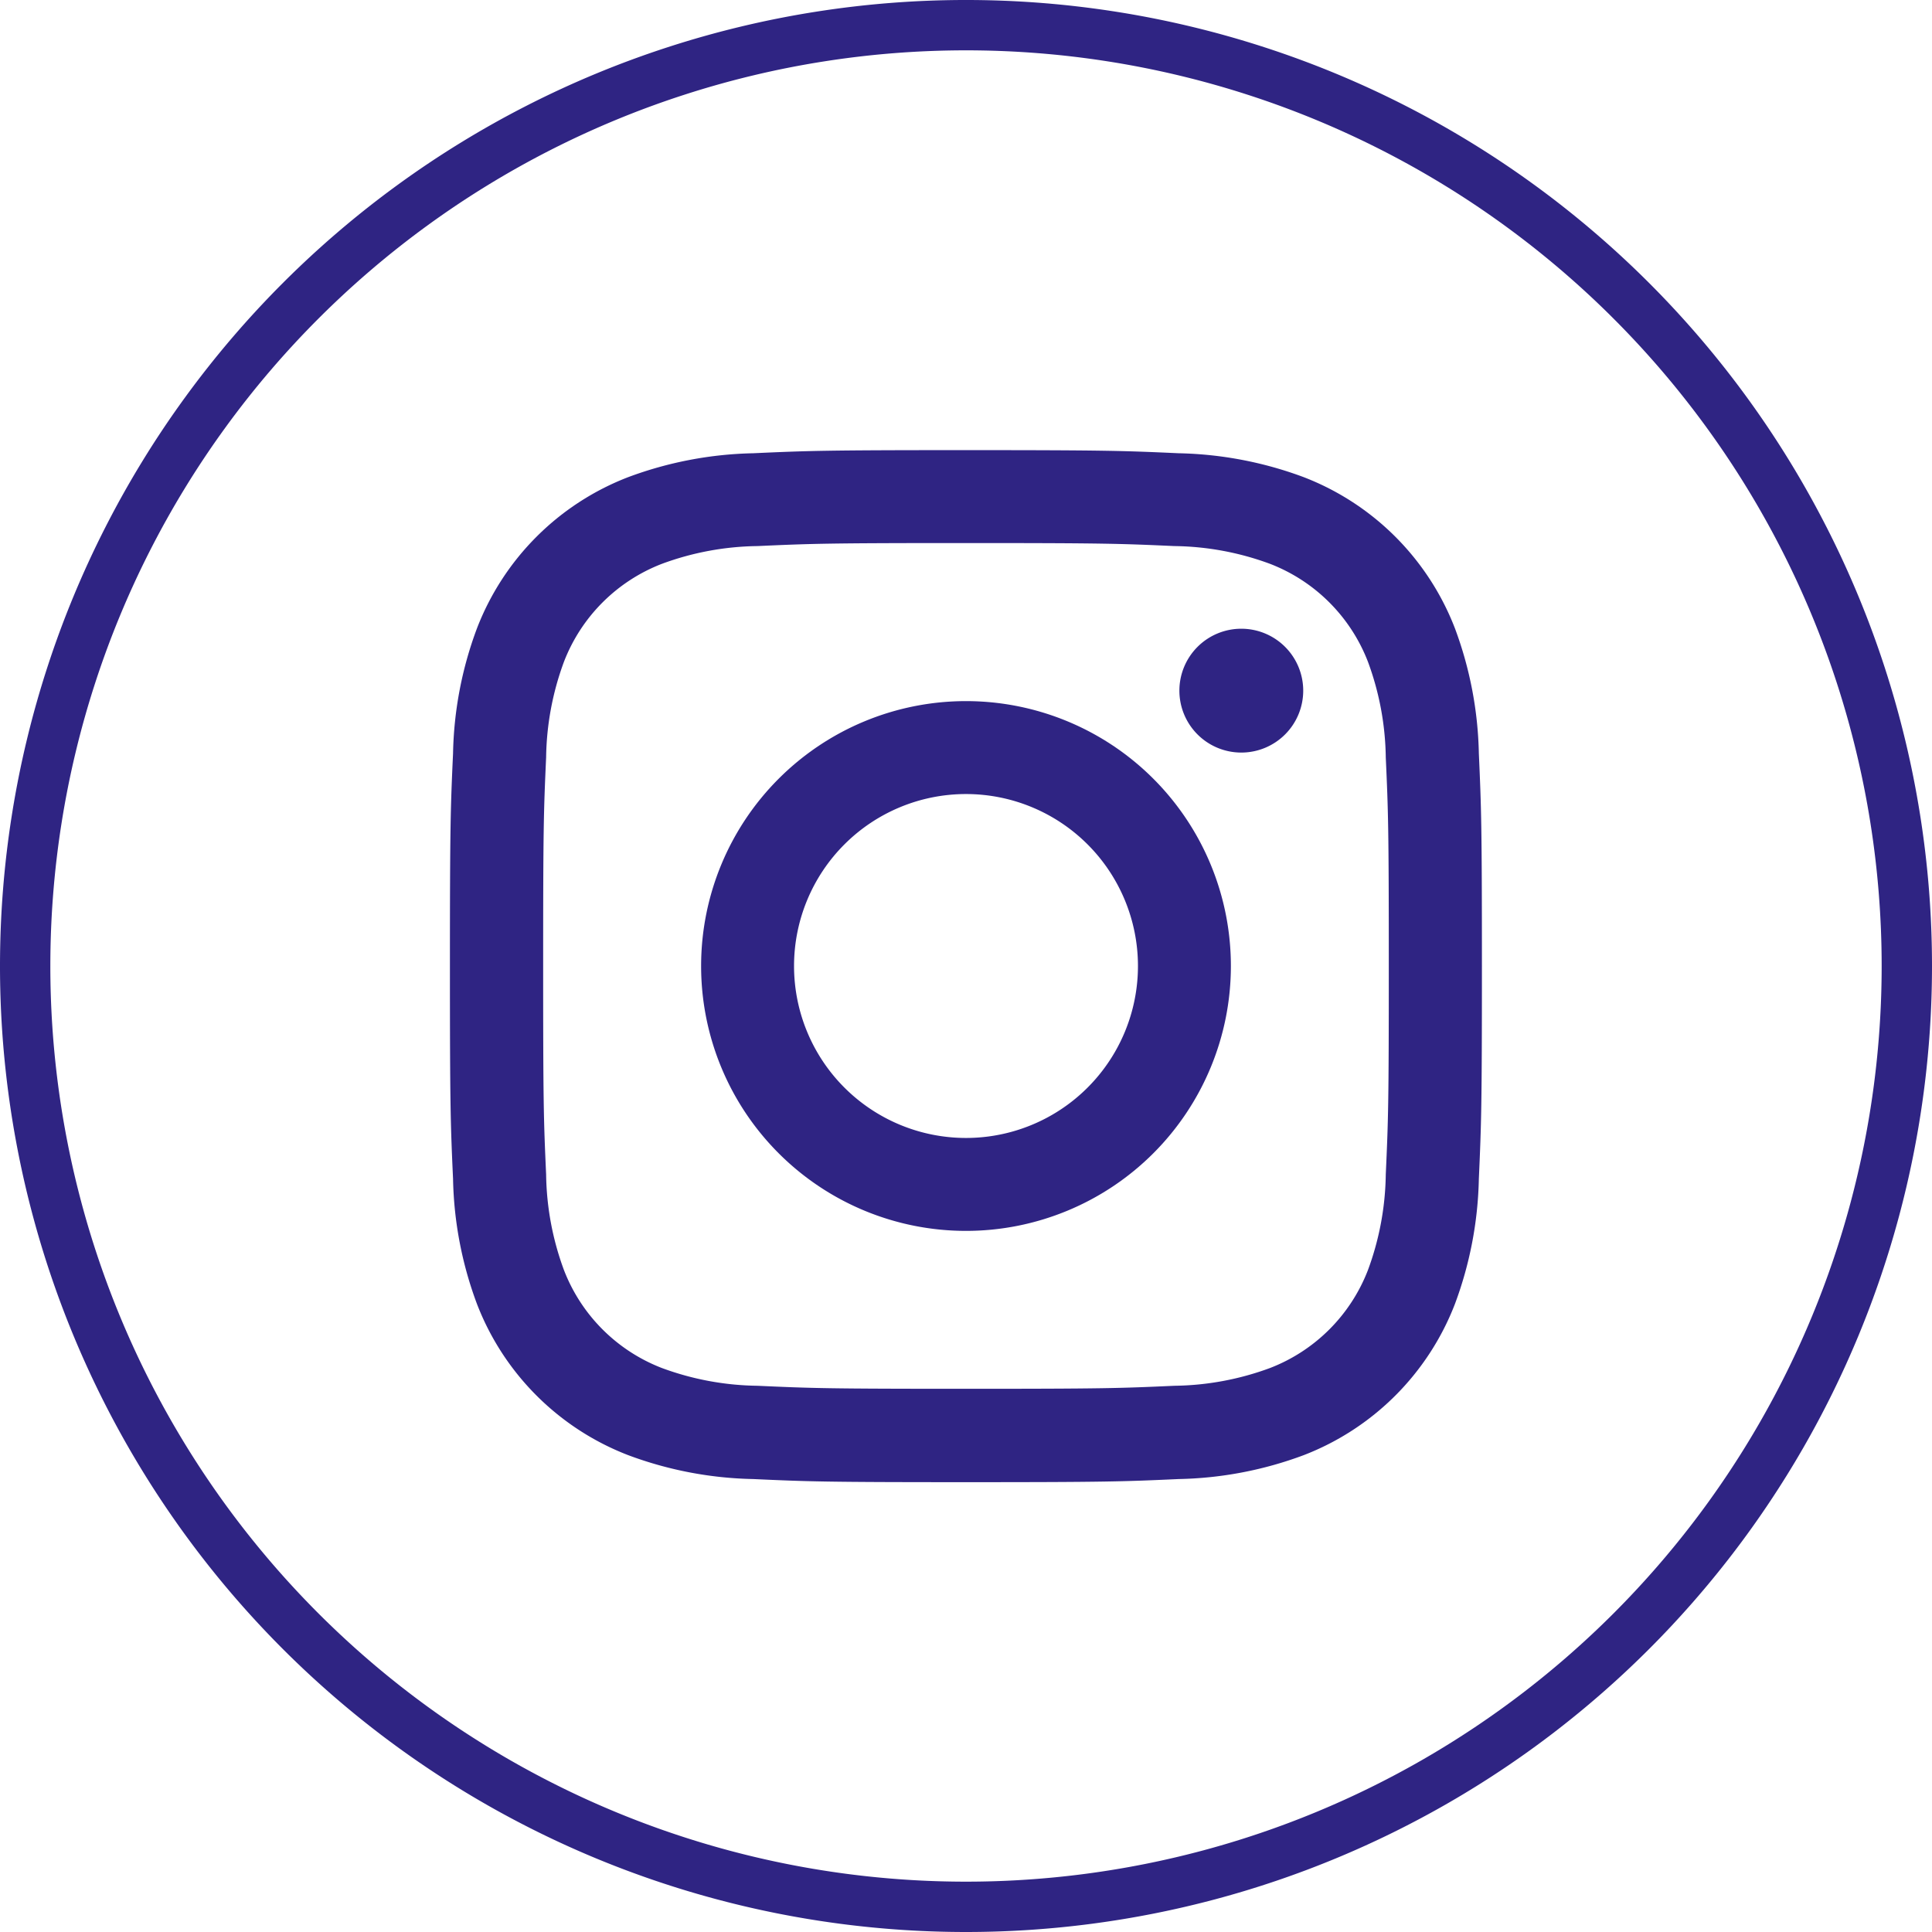 <svg xmlns="http://www.w3.org/2000/svg" width="38.38" height="38.38" viewBox="0 0 38.38 38.38">
  <g id="Raggruppa_9" data-name="Raggruppa 9" transform="translate(0.5 0.5)">
    <path id="Tracciato_85" data-name="Tracciato 85" d="M186.167,11.192c2.736,0,3.06.011,4.141.06a5.66,5.66,0,0,1,1.9.353,3.393,3.393,0,0,1,1.945,1.946,5.674,5.674,0,0,1,.354,1.9c.049,1.08.06,1.4.06,4.142s-.011,3.06-.06,4.141a5.674,5.674,0,0,1-.354,1.9,3.393,3.393,0,0,1-1.945,1.946,5.66,5.66,0,0,1-1.9.353c-1.08.049-1.4.06-4.141.06s-3.06-.011-4.141-.06a5.661,5.661,0,0,1-1.9-.353,3.393,3.393,0,0,1-1.945-1.946,5.674,5.674,0,0,1-.354-1.9c-.049-1.08-.059-1.4-.059-4.141s.01-3.061.059-4.142a5.674,5.674,0,0,1,.354-1.9,3.393,3.393,0,0,1,1.945-1.946,5.661,5.661,0,0,1,1.9-.353c1.08-.049,1.4-.06,4.141-.06m0-1.846c-2.783,0-3.132.012-4.225.062a7.529,7.529,0,0,0-2.488.476,5.233,5.233,0,0,0-3,3,7.474,7.474,0,0,0-.476,2.487c-.05,1.093-.062,1.443-.062,4.226s.012,3.132.062,4.225a7.485,7.485,0,0,0,.476,2.488,5.235,5.235,0,0,0,3,3,7.5,7.5,0,0,0,2.488.476c1.093.05,1.442.062,4.225.062s3.132-.012,4.225-.062a7.5,7.5,0,0,0,2.488-.476,5.24,5.24,0,0,0,3-3,7.534,7.534,0,0,0,.476-2.488c.049-1.093.061-1.443.061-4.225s-.012-3.133-.061-4.226a7.522,7.522,0,0,0-.476-2.487,5.238,5.238,0,0,0-3-3,7.529,7.529,0,0,0-2.488-.476c-1.093-.05-1.442-.062-4.225-.062" transform="translate(-167.478 -0.904)" fill="#2f2483"/>
    <g id="Raggruppa_48" data-name="Raggruppa 48" transform="translate(0 0)">
      <path id="Tracciato_84" data-name="Tracciato 84" d="M186.013,38.13h0A18.689,18.689,0,0,1,167.324,19.44h0a18.69,18.69,0,0,1,37.38,0h0A18.69,18.69,0,0,1,186.013,38.13Z" transform="translate(-167.324 -0.75)" fill="none" stroke="#2f2483" stroke-miterlimit="10" stroke-width="1"/>
      <path id="Tracciato_86" data-name="Tracciato 86" d="M186.258,14.423a5.262,5.262,0,1,0,5.262,5.262,5.262,5.262,0,0,0-5.262-5.262m0,8.678a3.416,3.416,0,1,1,3.416-3.416,3.416,3.416,0,0,1-3.416,3.416" transform="translate(-167.568 -0.995)" fill="#2f2483"/>
    </g>
    <path id="Tracciato_87" data-name="Tracciato 87" d="M193.131,14.189a1.23,1.23,0,1,1-1.23-1.23,1.23,1.23,0,0,1,1.23,1.23" transform="translate(-167.742 -0.969)" fill="#2f2483"/>
  </g>
</svg>

